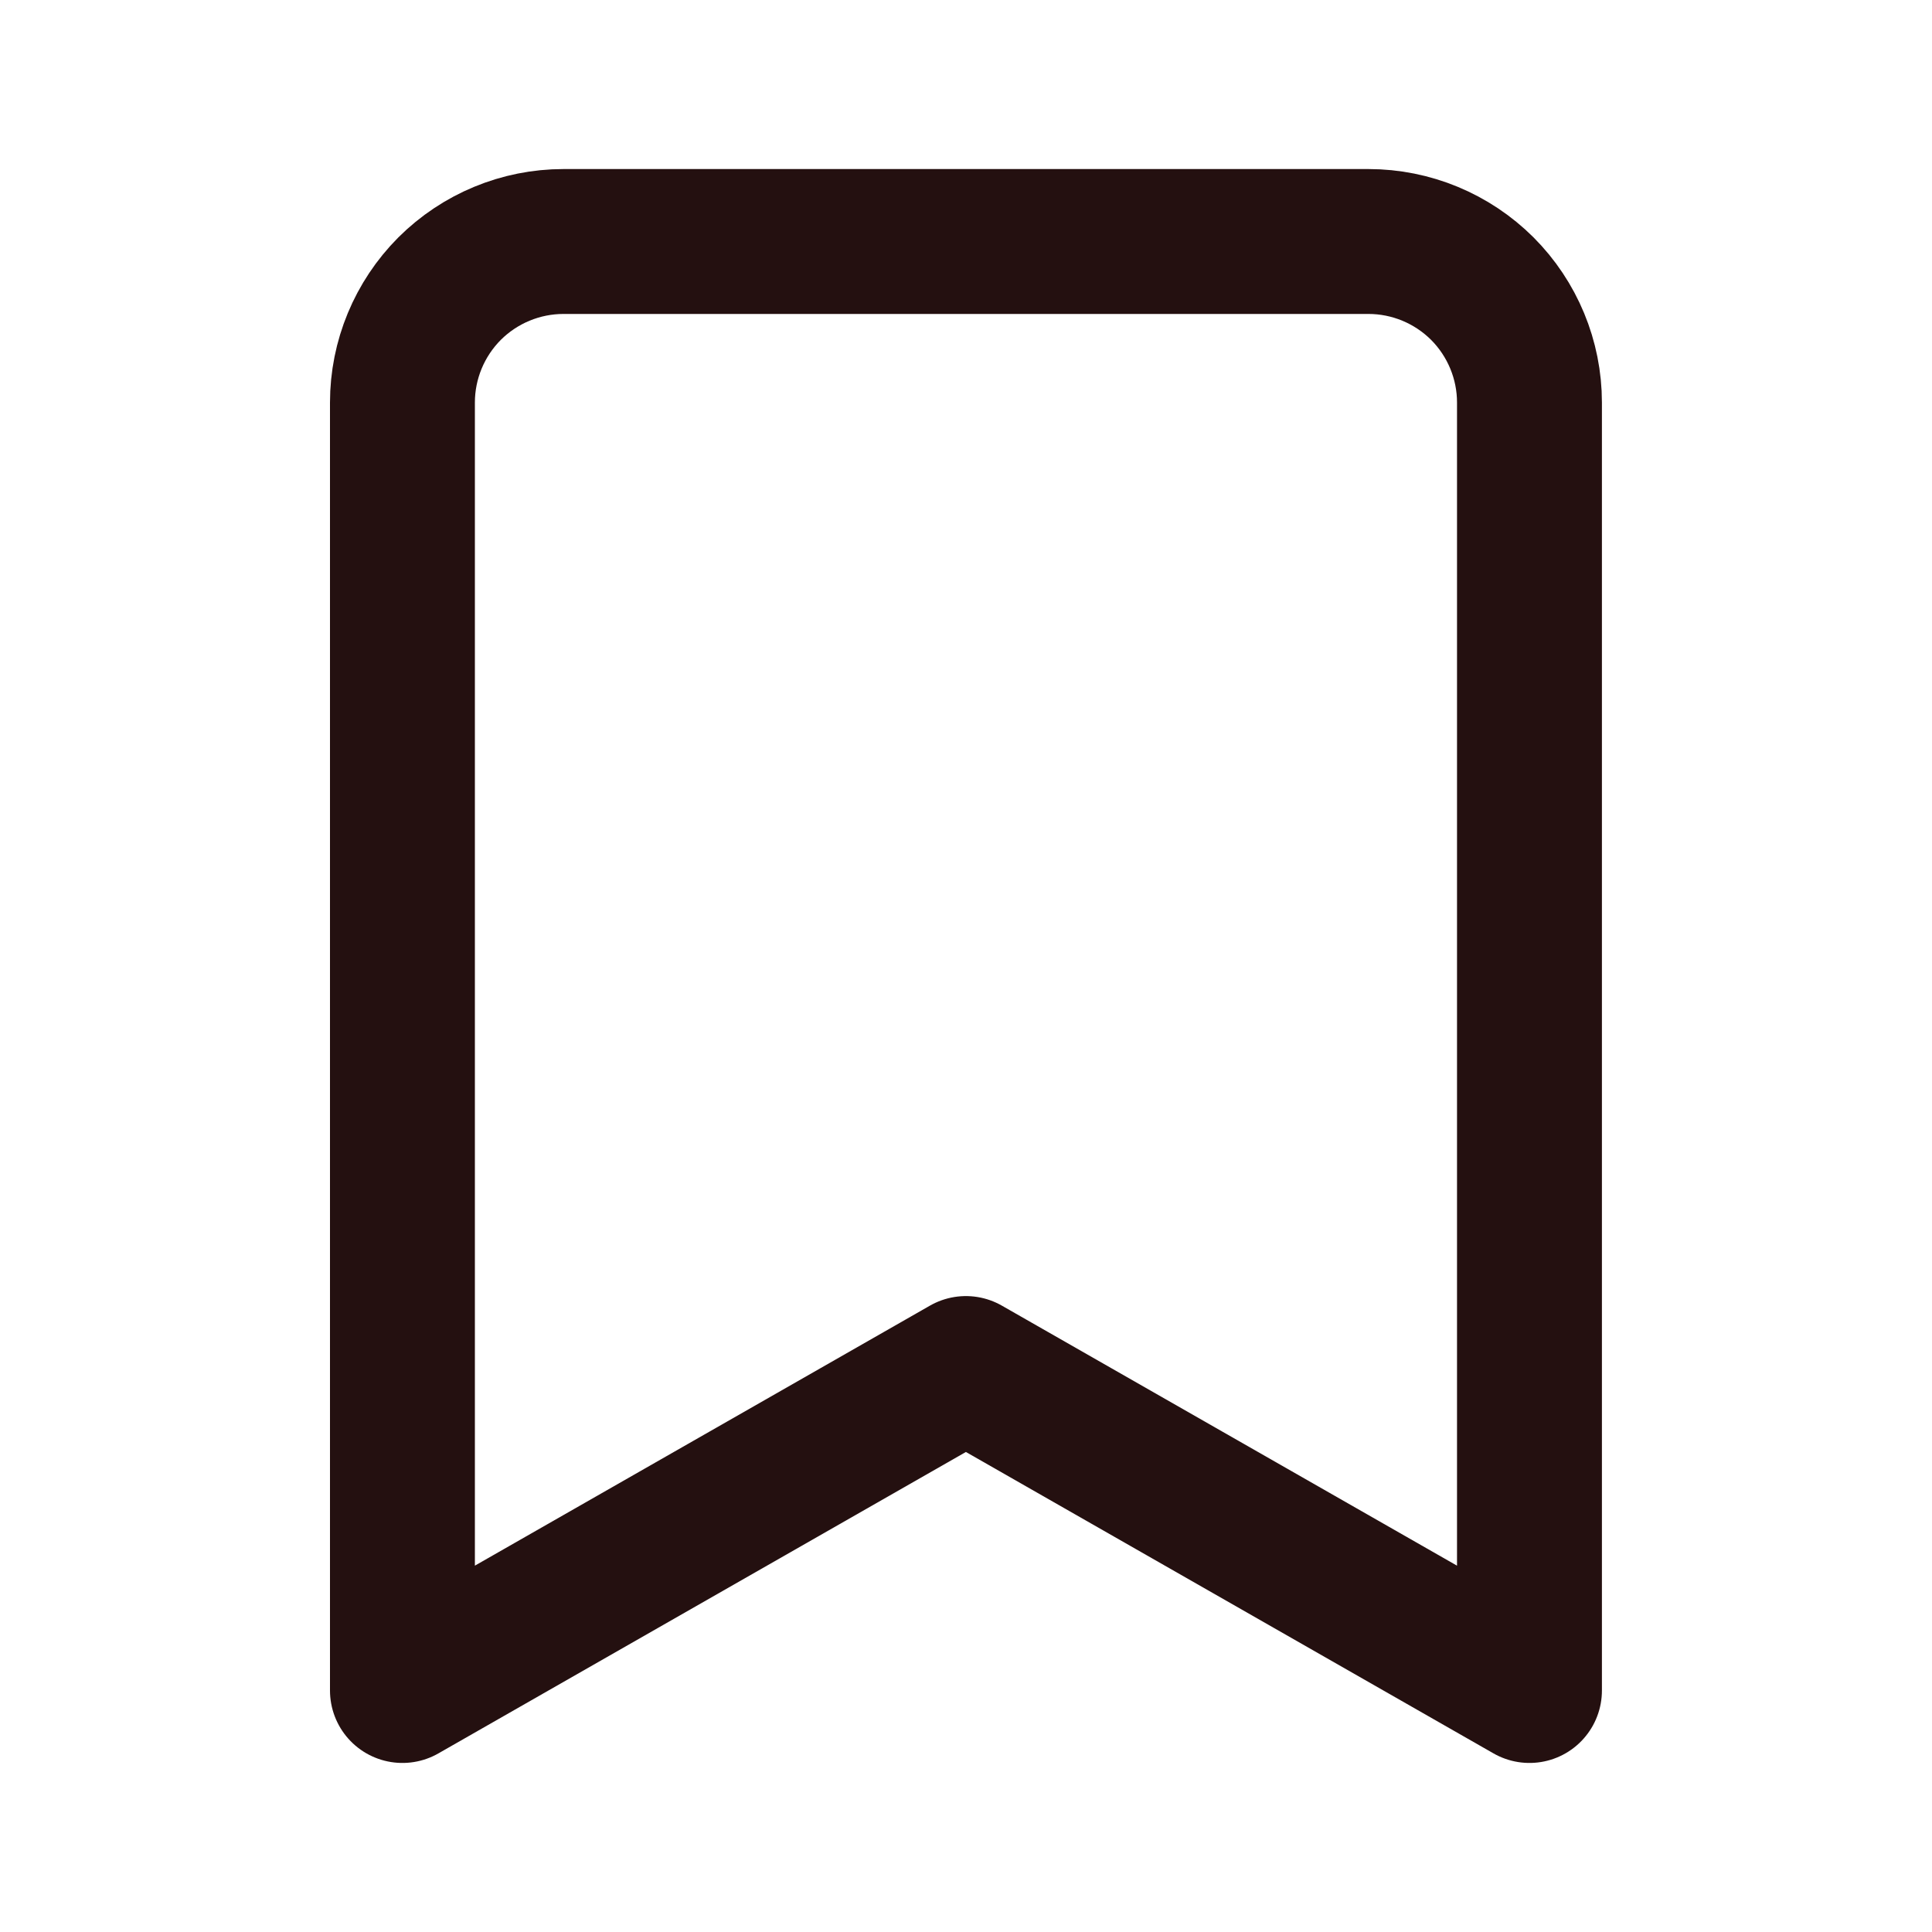 <svg width="20" height="20" viewBox="0 0 20 20" fill="none" xmlns="http://www.w3.org/2000/svg">
<path d="M15.833 17.5L9.999 14.167L4.166 17.5V4.167C4.166 3.725 4.342 3.301 4.654 2.988C4.967 2.676 5.391 2.5 5.833 2.5H14.166C14.608 2.5 15.032 2.676 15.345 2.988C15.657 3.301 15.833 3.725 15.833 4.167V17.5Z" stroke="#241010" stroke-width="1.5" stroke-linecap="round" stroke-linejoin="round"/>
</svg>
